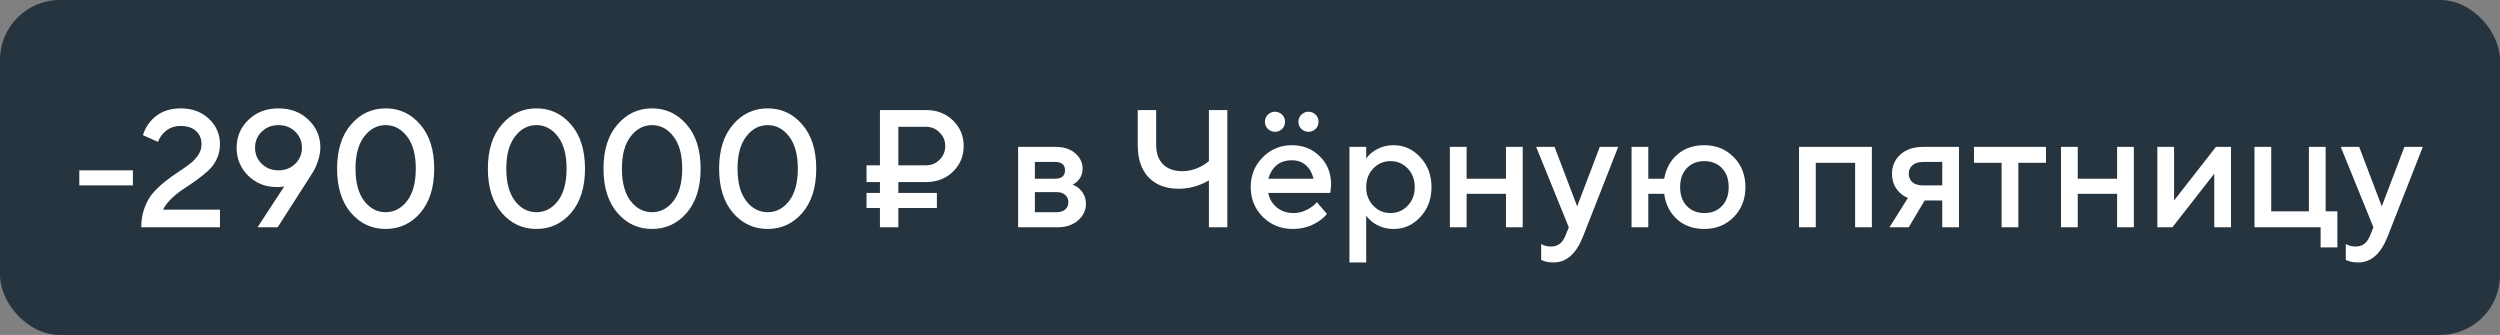 <?xml version="1.0" encoding="UTF-8"?> <svg xmlns="http://www.w3.org/2000/svg" width="209" height="28" viewBox="0 0 209 28" fill="none"><rect x="0" y="0" width="209" height="28" fill="#808080" stroke="none"/> <rect width="209" height="28" rx="5" fill="#263440"></rect> <path d="M6.63 15.5V14.24H11.11V15.5H6.63ZM13.628 17.53H18.388V19H11.808C11.808 18.403 11.902 17.857 12.088 17.362C12.275 16.867 12.513 16.452 12.802 16.116C13.101 15.78 13.428 15.472 13.782 15.192C14.146 14.903 14.506 14.641 14.86 14.408C15.224 14.175 15.551 13.946 15.84 13.722C16.139 13.498 16.382 13.246 16.568 12.966C16.755 12.686 16.848 12.387 16.848 12.07C16.848 11.603 16.694 11.23 16.386 10.95C16.078 10.67 15.649 10.53 15.098 10.53C14.492 10.53 13.992 10.754 13.6 11.202C13.442 11.379 13.311 11.599 13.208 11.86L11.948 11.3C12.07 10.889 12.27 10.516 12.55 10.18C13.166 9.433 14.016 9.06 15.098 9.06C16.06 9.06 16.848 9.349 17.464 9.928C18.08 10.507 18.388 11.221 18.388 12.07C18.388 12.518 18.295 12.933 18.108 13.316C17.922 13.699 17.684 14.021 17.394 14.282C17.114 14.534 16.788 14.795 16.414 15.066C16.05 15.327 15.696 15.57 15.35 15.794C15.014 16.009 14.683 16.27 14.356 16.578C14.039 16.886 13.796 17.203 13.628 17.53ZM21.532 19L23.772 15.57L23.618 15.612C23.469 15.631 23.31 15.64 23.142 15.64C22.2 15.64 21.402 15.323 20.748 14.688C20.104 14.044 19.782 13.265 19.782 12.35C19.782 11.426 20.114 10.647 20.776 10.012C21.439 9.377 22.274 9.06 23.282 9.06C24.29 9.06 25.126 9.377 25.788 10.012C26.451 10.647 26.782 11.426 26.782 12.35C26.782 12.798 26.666 13.302 26.432 13.862C26.348 14.077 26.232 14.296 26.082 14.52L23.212 19H21.532ZM21.882 11.006C21.509 11.37 21.322 11.818 21.322 12.35C21.322 12.882 21.509 13.33 21.882 13.694C22.256 14.058 22.722 14.24 23.282 14.24C23.842 14.24 24.309 14.058 24.682 13.694C25.056 13.33 25.242 12.882 25.242 12.35C25.242 11.818 25.056 11.37 24.682 11.006C24.309 10.642 23.842 10.46 23.282 10.46C22.722 10.46 22.256 10.642 21.882 11.006ZM34.032 16.802C34.517 16.167 34.76 15.267 34.76 14.1C34.76 12.933 34.517 12.037 34.032 11.412C33.547 10.777 32.95 10.46 32.24 10.46C31.531 10.46 30.933 10.777 30.448 11.412C29.963 12.037 29.72 12.933 29.72 14.1C29.72 15.267 29.963 16.167 30.448 16.802C30.933 17.427 31.531 17.74 32.24 17.74C32.95 17.74 33.547 17.427 34.032 16.802ZM35.138 17.796C34.364 18.692 33.398 19.14 32.24 19.14C31.083 19.14 30.117 18.692 29.342 17.796C28.567 16.891 28.18 15.659 28.18 14.1C28.18 12.541 28.567 11.314 29.342 10.418C30.117 9.513 31.083 9.06 32.24 9.06C33.398 9.06 34.364 9.513 35.138 10.418C35.913 11.314 36.3 12.541 36.3 14.1C36.3 15.659 35.913 16.891 35.138 17.796ZM46.638 16.802C47.123 16.167 47.366 15.267 47.366 14.1C47.366 12.933 47.123 12.037 46.638 11.412C46.152 10.777 45.555 10.46 44.846 10.46C44.136 10.46 43.539 10.777 43.054 11.412C42.568 12.037 42.326 12.933 42.326 14.1C42.326 15.267 42.568 16.167 43.054 16.802C43.539 17.427 44.136 17.74 44.846 17.74C45.555 17.74 46.152 17.427 46.638 16.802ZM47.744 17.796C46.969 18.692 46.003 19.14 44.846 19.14C43.688 19.14 42.722 18.692 41.948 17.796C41.173 16.891 40.786 15.659 40.786 14.1C40.786 12.541 41.173 11.314 41.948 10.418C42.722 9.513 43.688 9.06 44.846 9.06C46.003 9.06 46.969 9.513 47.744 10.418C48.518 11.314 48.906 12.541 48.906 14.1C48.906 15.659 48.518 16.891 47.744 17.796ZM56.304 16.802C56.789 16.167 57.032 15.267 57.032 14.1C57.032 12.933 56.789 12.037 56.304 11.412C55.818 10.777 55.221 10.46 54.512 10.46C53.802 10.46 53.205 10.777 52.72 11.412C52.234 12.037 51.992 12.933 51.992 14.1C51.992 15.267 52.234 16.167 52.72 16.802C53.205 17.427 53.802 17.74 54.512 17.74C55.221 17.74 55.818 17.427 56.304 16.802ZM57.41 17.796C56.635 18.692 55.669 19.14 54.512 19.14C53.354 19.14 52.388 18.692 51.614 17.796C50.839 16.891 50.452 15.659 50.452 14.1C50.452 12.541 50.839 11.314 51.614 10.418C52.388 9.513 53.354 9.06 54.512 9.06C55.669 9.06 56.635 9.513 57.41 10.418C58.184 11.314 58.572 12.541 58.572 14.1C58.572 15.659 58.184 16.891 57.41 17.796ZM65.97 16.802C66.455 16.167 66.698 15.267 66.698 14.1C66.698 12.933 66.455 12.037 65.97 11.412C65.484 10.777 64.887 10.46 64.178 10.46C63.468 10.46 62.871 10.777 62.386 11.412C61.9 12.037 61.658 12.933 61.658 14.1C61.658 15.267 61.9 16.167 62.386 16.802C62.871 17.427 63.468 17.74 64.178 17.74C64.887 17.74 65.484 17.427 65.97 16.802ZM67.076 17.796C66.301 18.692 65.335 19.14 64.178 19.14C63.02 19.14 62.054 18.692 61.28 17.796C60.505 16.891 60.118 15.659 60.118 14.1C60.118 12.541 60.505 11.314 61.28 10.418C62.054 9.513 63.02 9.06 64.178 9.06C65.335 9.06 66.301 9.513 67.076 10.418C67.85 11.314 68.238 12.541 68.238 14.1C68.238 15.659 67.85 16.891 67.076 17.796ZM75.103 13.82H77.413C77.861 13.82 78.239 13.666 78.547 13.358C78.865 13.041 79.023 12.658 79.023 12.21C79.023 11.762 78.865 11.384 78.547 11.076C78.239 10.759 77.861 10.6 77.413 10.6H75.103V13.82ZM73.563 19V17.39H72.443V16.13H73.563V15.22H72.443V13.82H73.563V9.2H77.413C78.319 9.2 79.07 9.489 79.667 10.068C80.264 10.647 80.563 11.361 80.563 12.21C80.563 13.059 80.264 13.773 79.667 14.352C79.07 14.931 78.319 15.22 77.413 15.22H75.103V16.13H78.323V17.39H75.103V19H73.563ZM85.115 19V12.28H88.265C88.937 12.28 89.478 12.457 89.889 12.812C90.299 13.167 90.505 13.596 90.505 14.1C90.505 14.511 90.365 14.856 90.085 15.136C89.963 15.267 89.823 15.365 89.665 15.43C89.87 15.514 90.057 15.626 90.225 15.766C90.598 16.121 90.785 16.545 90.785 17.04C90.785 17.581 90.565 18.043 90.127 18.426C89.688 18.809 89.114 19 88.405 19H85.115ZM86.515 17.74H88.335C88.643 17.74 88.881 17.665 89.049 17.516C89.226 17.357 89.315 17.152 89.315 16.9C89.315 16.648 89.226 16.447 89.049 16.298C88.881 16.139 88.643 16.06 88.335 16.06H86.515V17.74ZM86.515 14.94H88.195C88.755 14.94 89.035 14.707 89.035 14.24C89.035 13.773 88.755 13.54 88.195 13.54H86.515V14.94ZM101.065 19V15.08C100.813 15.229 100.575 15.346 100.351 15.43C99.773 15.663 99.171 15.78 98.546 15.78C97.481 15.78 96.641 15.463 96.025 14.828C95.419 14.193 95.115 13.297 95.115 12.14V9.2H96.656V12.14C96.656 12.812 96.847 13.344 97.23 13.736C97.621 14.119 98.153 14.31 98.826 14.31C99.385 14.31 99.927 14.17 100.449 13.89C100.664 13.778 100.869 13.638 101.065 13.47V9.2H102.605V19H101.065ZM110.09 16.9L110.93 17.88C110.753 18.113 110.519 18.323 110.23 18.51C109.595 18.93 108.872 19.14 108.06 19.14C107.08 19.14 106.249 18.804 105.568 18.132C104.896 17.451 104.56 16.62 104.56 15.64C104.56 14.66 104.891 13.834 105.554 13.162C106.226 12.481 107.038 12.14 107.99 12.14C108.942 12.14 109.726 12.453 110.342 13.078C110.967 13.694 111.28 14.478 111.28 15.43C111.28 15.514 111.266 15.682 111.238 15.934L111.21 16.13H106.03C106.114 16.606 106.347 17.007 106.73 17.334C107.113 17.651 107.579 17.81 108.13 17.81C108.634 17.81 109.11 17.661 109.558 17.362C109.763 17.231 109.941 17.077 110.09 16.9ZM106.03 14.94H109.81C109.698 14.464 109.488 14.091 109.18 13.82C108.872 13.54 108.475 13.4 107.99 13.4C107.001 13.4 106.347 13.913 106.03 14.94ZM106.002 10.782C105.834 10.623 105.75 10.423 105.75 10.18C105.75 9.937 105.834 9.737 106.002 9.578C106.17 9.419 106.366 9.34 106.59 9.34C106.814 9.34 107.01 9.419 107.178 9.578C107.346 9.737 107.43 9.937 107.43 10.18C107.43 10.423 107.346 10.623 107.178 10.782C107.01 10.941 106.814 11.02 106.59 11.02C106.366 11.02 106.17 10.941 106.002 10.782ZM108.802 10.782C108.634 10.623 108.55 10.423 108.55 10.18C108.55 9.937 108.634 9.737 108.802 9.578C108.97 9.419 109.166 9.34 109.39 9.34C109.614 9.34 109.81 9.419 109.978 9.578C110.146 9.737 110.23 9.937 110.23 10.18C110.23 10.423 110.146 10.623 109.978 10.782C109.81 10.941 109.614 11.02 109.39 11.02C109.166 11.02 108.97 10.941 108.802 10.782ZM112.814 21.94V12.28H114.214V13.26C114.345 13.055 114.527 12.868 114.76 12.7C115.264 12.327 115.852 12.14 116.524 12.14C117.383 12.14 118.12 12.476 118.736 13.148C119.361 13.811 119.674 14.641 119.674 15.64C119.674 16.639 119.361 17.474 118.736 18.146C118.12 18.809 117.383 19.14 116.524 19.14C115.852 19.14 115.264 18.953 114.76 18.58C114.527 18.403 114.345 18.216 114.214 18.02V21.94H112.814ZM114.802 17.194C115.194 17.605 115.675 17.81 116.244 17.81C116.813 17.81 117.294 17.605 117.686 17.194C118.078 16.783 118.274 16.265 118.274 15.64C118.274 15.015 118.078 14.497 117.686 14.086C117.294 13.675 116.813 13.47 116.244 13.47C115.675 13.47 115.194 13.675 114.802 14.086C114.41 14.497 114.214 15.015 114.214 15.64C114.214 16.265 114.41 16.783 114.802 17.194ZM121.209 19V12.28H122.609V14.94H125.899V12.28H127.299V19H125.899V16.2H122.609V19H121.209ZM128.841 21.73V20.4C128.879 20.419 128.958 20.456 129.079 20.512C129.257 20.577 129.457 20.61 129.681 20.61C130.232 20.61 130.629 20.307 130.871 19.7L131.151 19L128.421 12.28H129.961L131.851 17.25L133.741 12.28H135.281L132.341 19.77C131.772 21.217 130.955 21.94 129.891 21.94C129.602 21.94 129.35 21.907 129.135 21.842L128.841 21.73ZM136.398 19V12.28H137.798V14.94H139.128C139.268 14.109 139.632 13.437 140.22 12.924C140.817 12.401 141.573 12.14 142.488 12.14C143.468 12.14 144.285 12.471 144.938 13.134C145.591 13.797 145.918 14.632 145.918 15.64C145.918 16.648 145.591 17.483 144.938 18.146C144.285 18.809 143.468 19.14 142.488 19.14C141.564 19.14 140.799 18.869 140.192 18.328C139.595 17.777 139.24 17.068 139.128 16.2H137.798V19H136.398ZM141.018 17.222C141.391 17.614 141.881 17.81 142.488 17.81C143.095 17.81 143.585 17.614 143.958 17.222C144.331 16.83 144.518 16.303 144.518 15.64C144.518 14.977 144.331 14.45 143.958 14.058C143.585 13.666 143.095 13.47 142.488 13.47C141.881 13.47 141.391 13.666 141.018 14.058C140.645 14.45 140.458 14.977 140.458 15.64C140.458 16.303 140.645 16.83 141.018 17.222ZM150.398 19V12.28H156.488V19H155.088V13.61H151.798V19H150.398ZM157.961 19L159.501 16.55C159.267 16.457 159.043 16.312 158.829 16.116C158.39 15.696 158.171 15.164 158.171 14.52C158.171 13.876 158.404 13.344 158.871 12.924C159.337 12.495 159.967 12.28 160.761 12.28H163.771V19H162.371V16.76H160.901L159.571 19H157.961ZM160.761 15.5H162.371V13.54H160.761C160.378 13.54 160.084 13.633 159.879 13.82C159.673 13.997 159.571 14.231 159.571 14.52C159.571 14.809 159.673 15.047 159.879 15.234C160.084 15.411 160.378 15.5 160.761 15.5ZM167.334 19V13.61H165.024V12.28H171.044V13.61H168.734V19H167.334ZM172.3 19V12.28H173.7V14.94H176.99V12.28H178.39V19H176.99V16.2H173.7V19H172.3ZM180.353 19V12.28H181.753V16.76L185.253 12.28H186.513V19H185.113V14.52L181.613 19H180.353ZM188.474 19V12.28H189.874V17.67H193.024V12.28H194.424V17.67H195.404V20.68H194.004V19H188.474ZM196.107 21.73V20.4C196.144 20.419 196.224 20.456 196.345 20.512C196.522 20.577 196.723 20.61 196.947 20.61C197.498 20.61 197.894 20.307 198.137 19.7L198.417 19L195.687 12.28H197.227L199.117 17.25L201.007 12.28H202.547L199.607 19.77C199.038 21.217 198.221 21.94 197.157 21.94C196.868 21.94 196.616 21.907 196.401 21.842L196.107 21.73Z" fill="white"></path> </svg> 